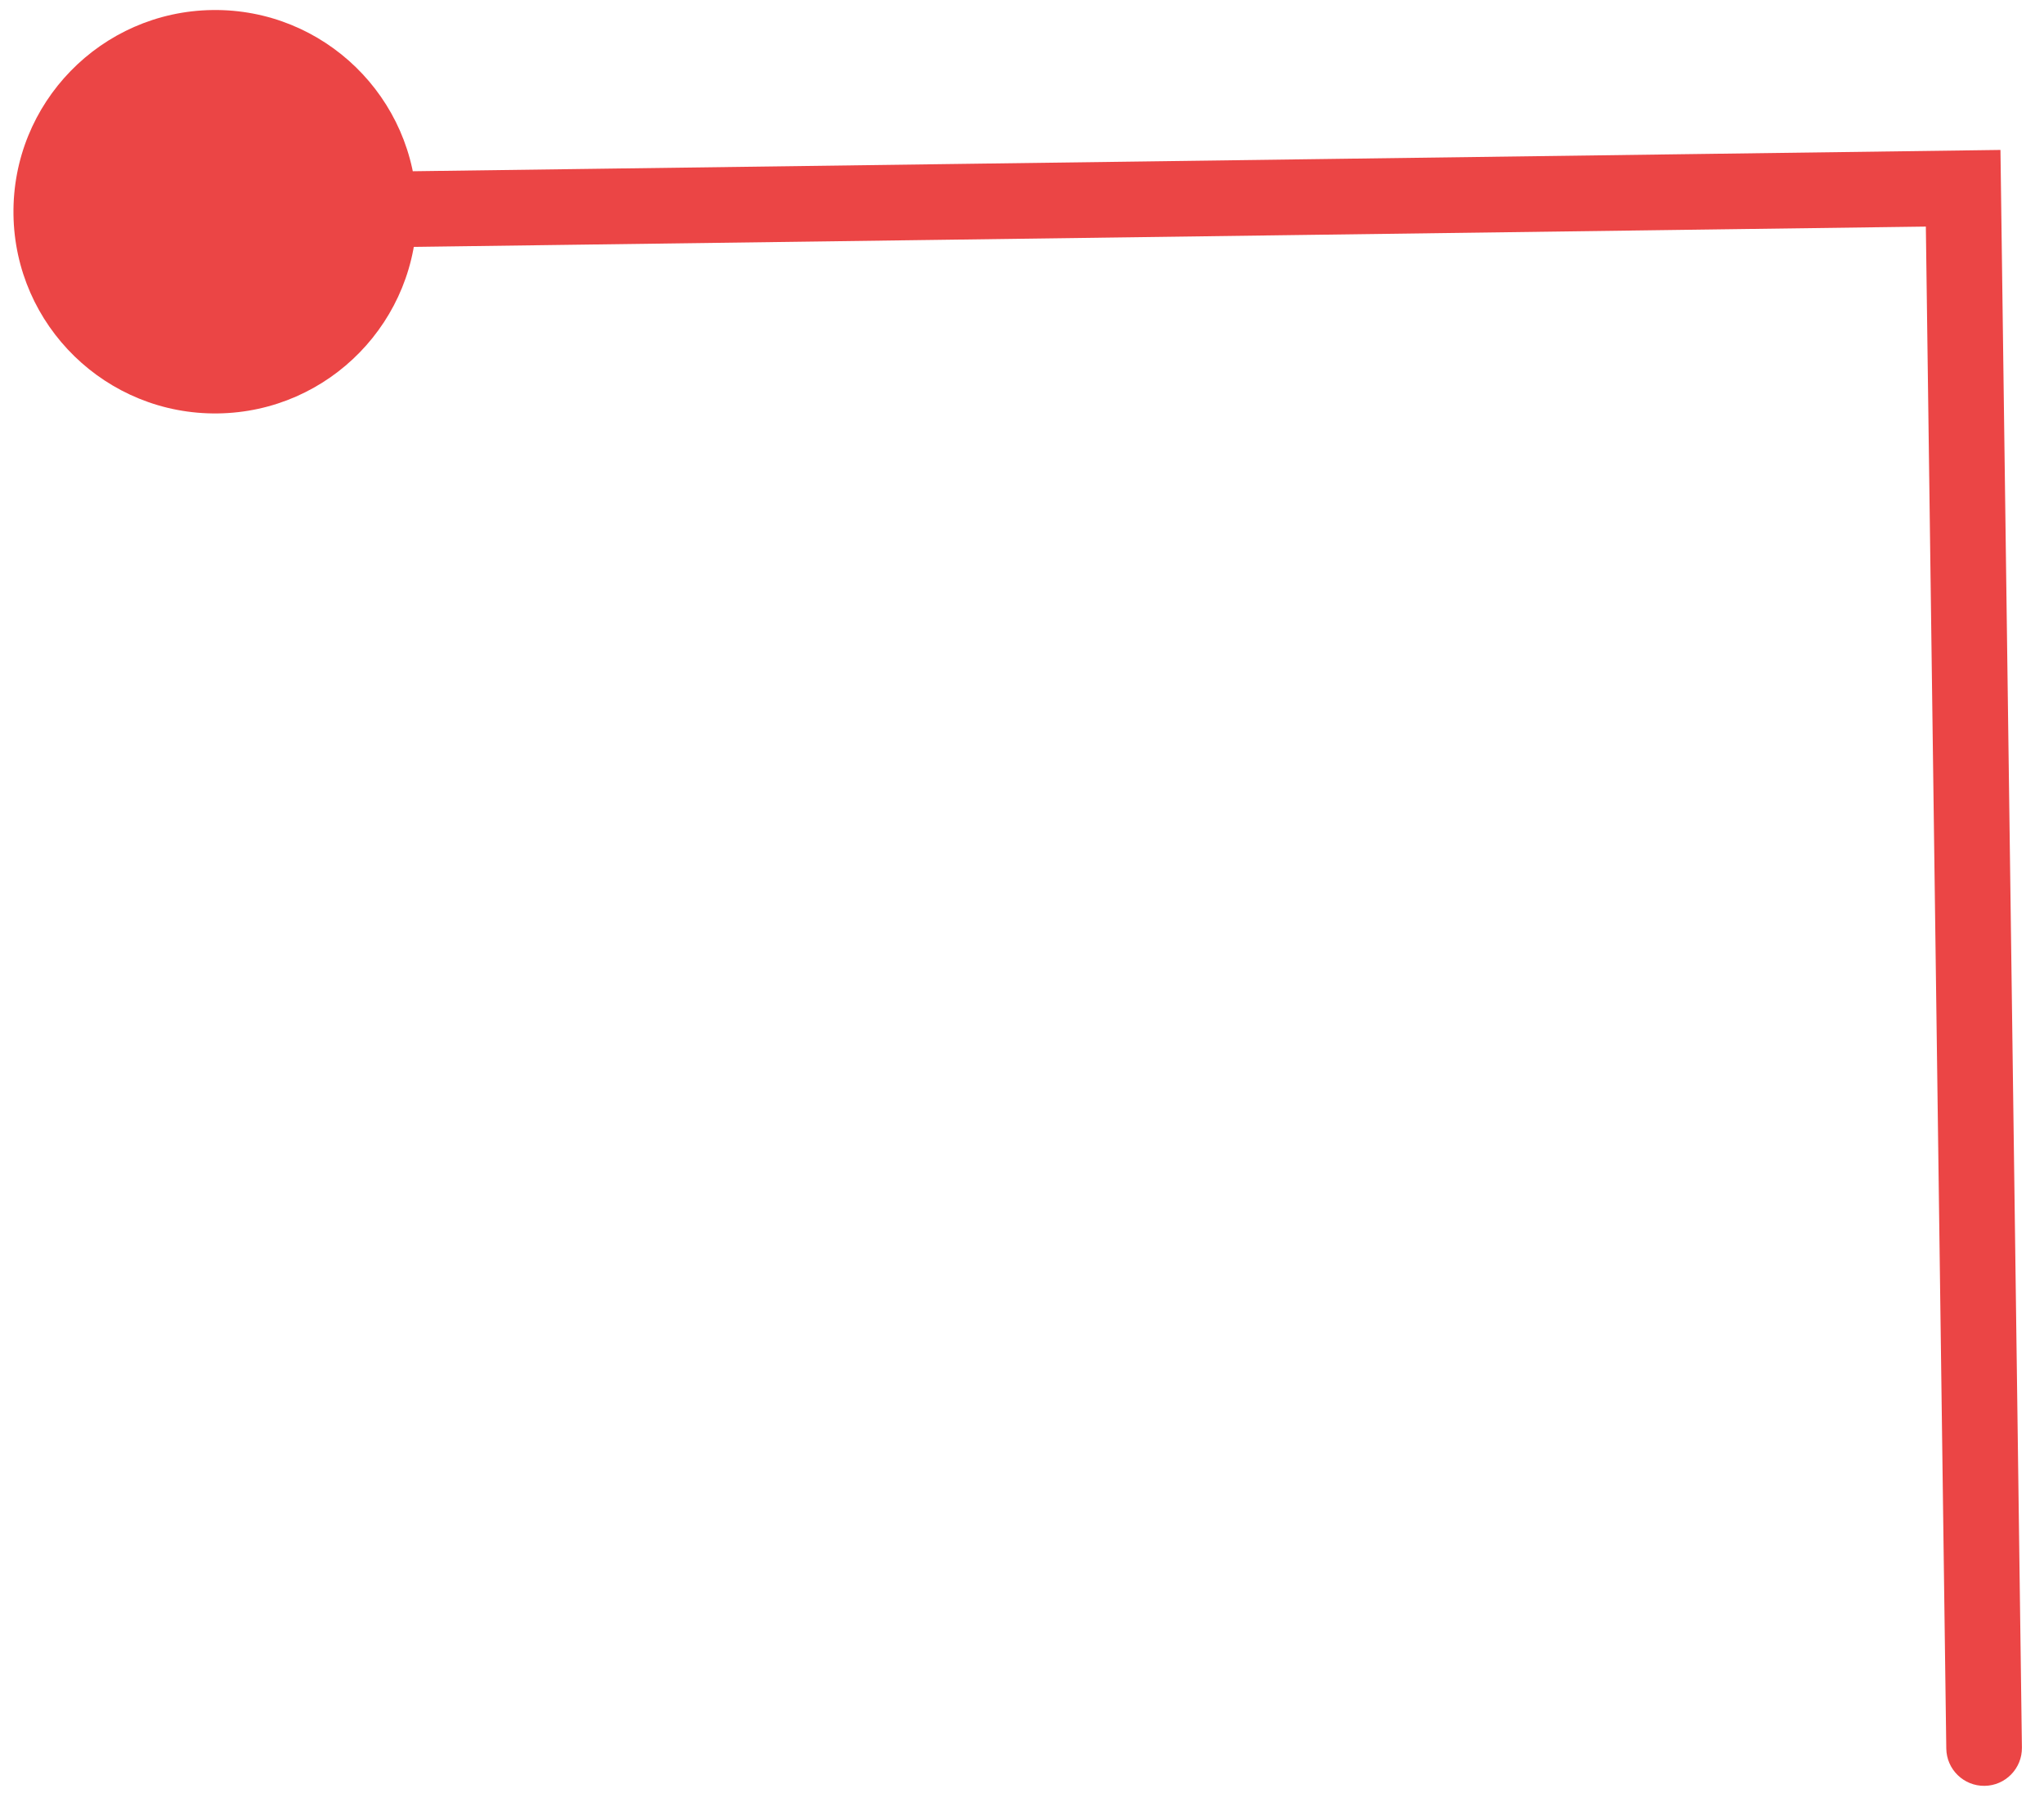<svg width="76" height="67" viewBox="0 0 76 67" fill="none" xmlns="http://www.w3.org/2000/svg">
<path d="M72.367 65.014C72.377 65.79 73.015 66.411 73.792 66.401C74.568 66.391 75.189 65.752 75.179 64.976L72.367 65.014ZM72.994 7L74.4 6.981L74.381 5.575L72.975 5.594L72.994 7ZM7.899 0.373C3.758 0.429 0.445 3.831 0.501 7.973C0.556 12.115 3.959 15.428 8.101 15.372C12.242 15.316 15.555 11.914 15.499 7.772C15.444 3.63 12.041 0.318 7.899 0.373ZM75.179 64.976L74.4 6.981L71.588 7.019L72.367 65.014L75.179 64.976ZM72.975 5.594L7.981 6.466L8.019 9.279L73.013 8.406L72.975 5.594Z" fill="#EB4545"/>
</svg>

